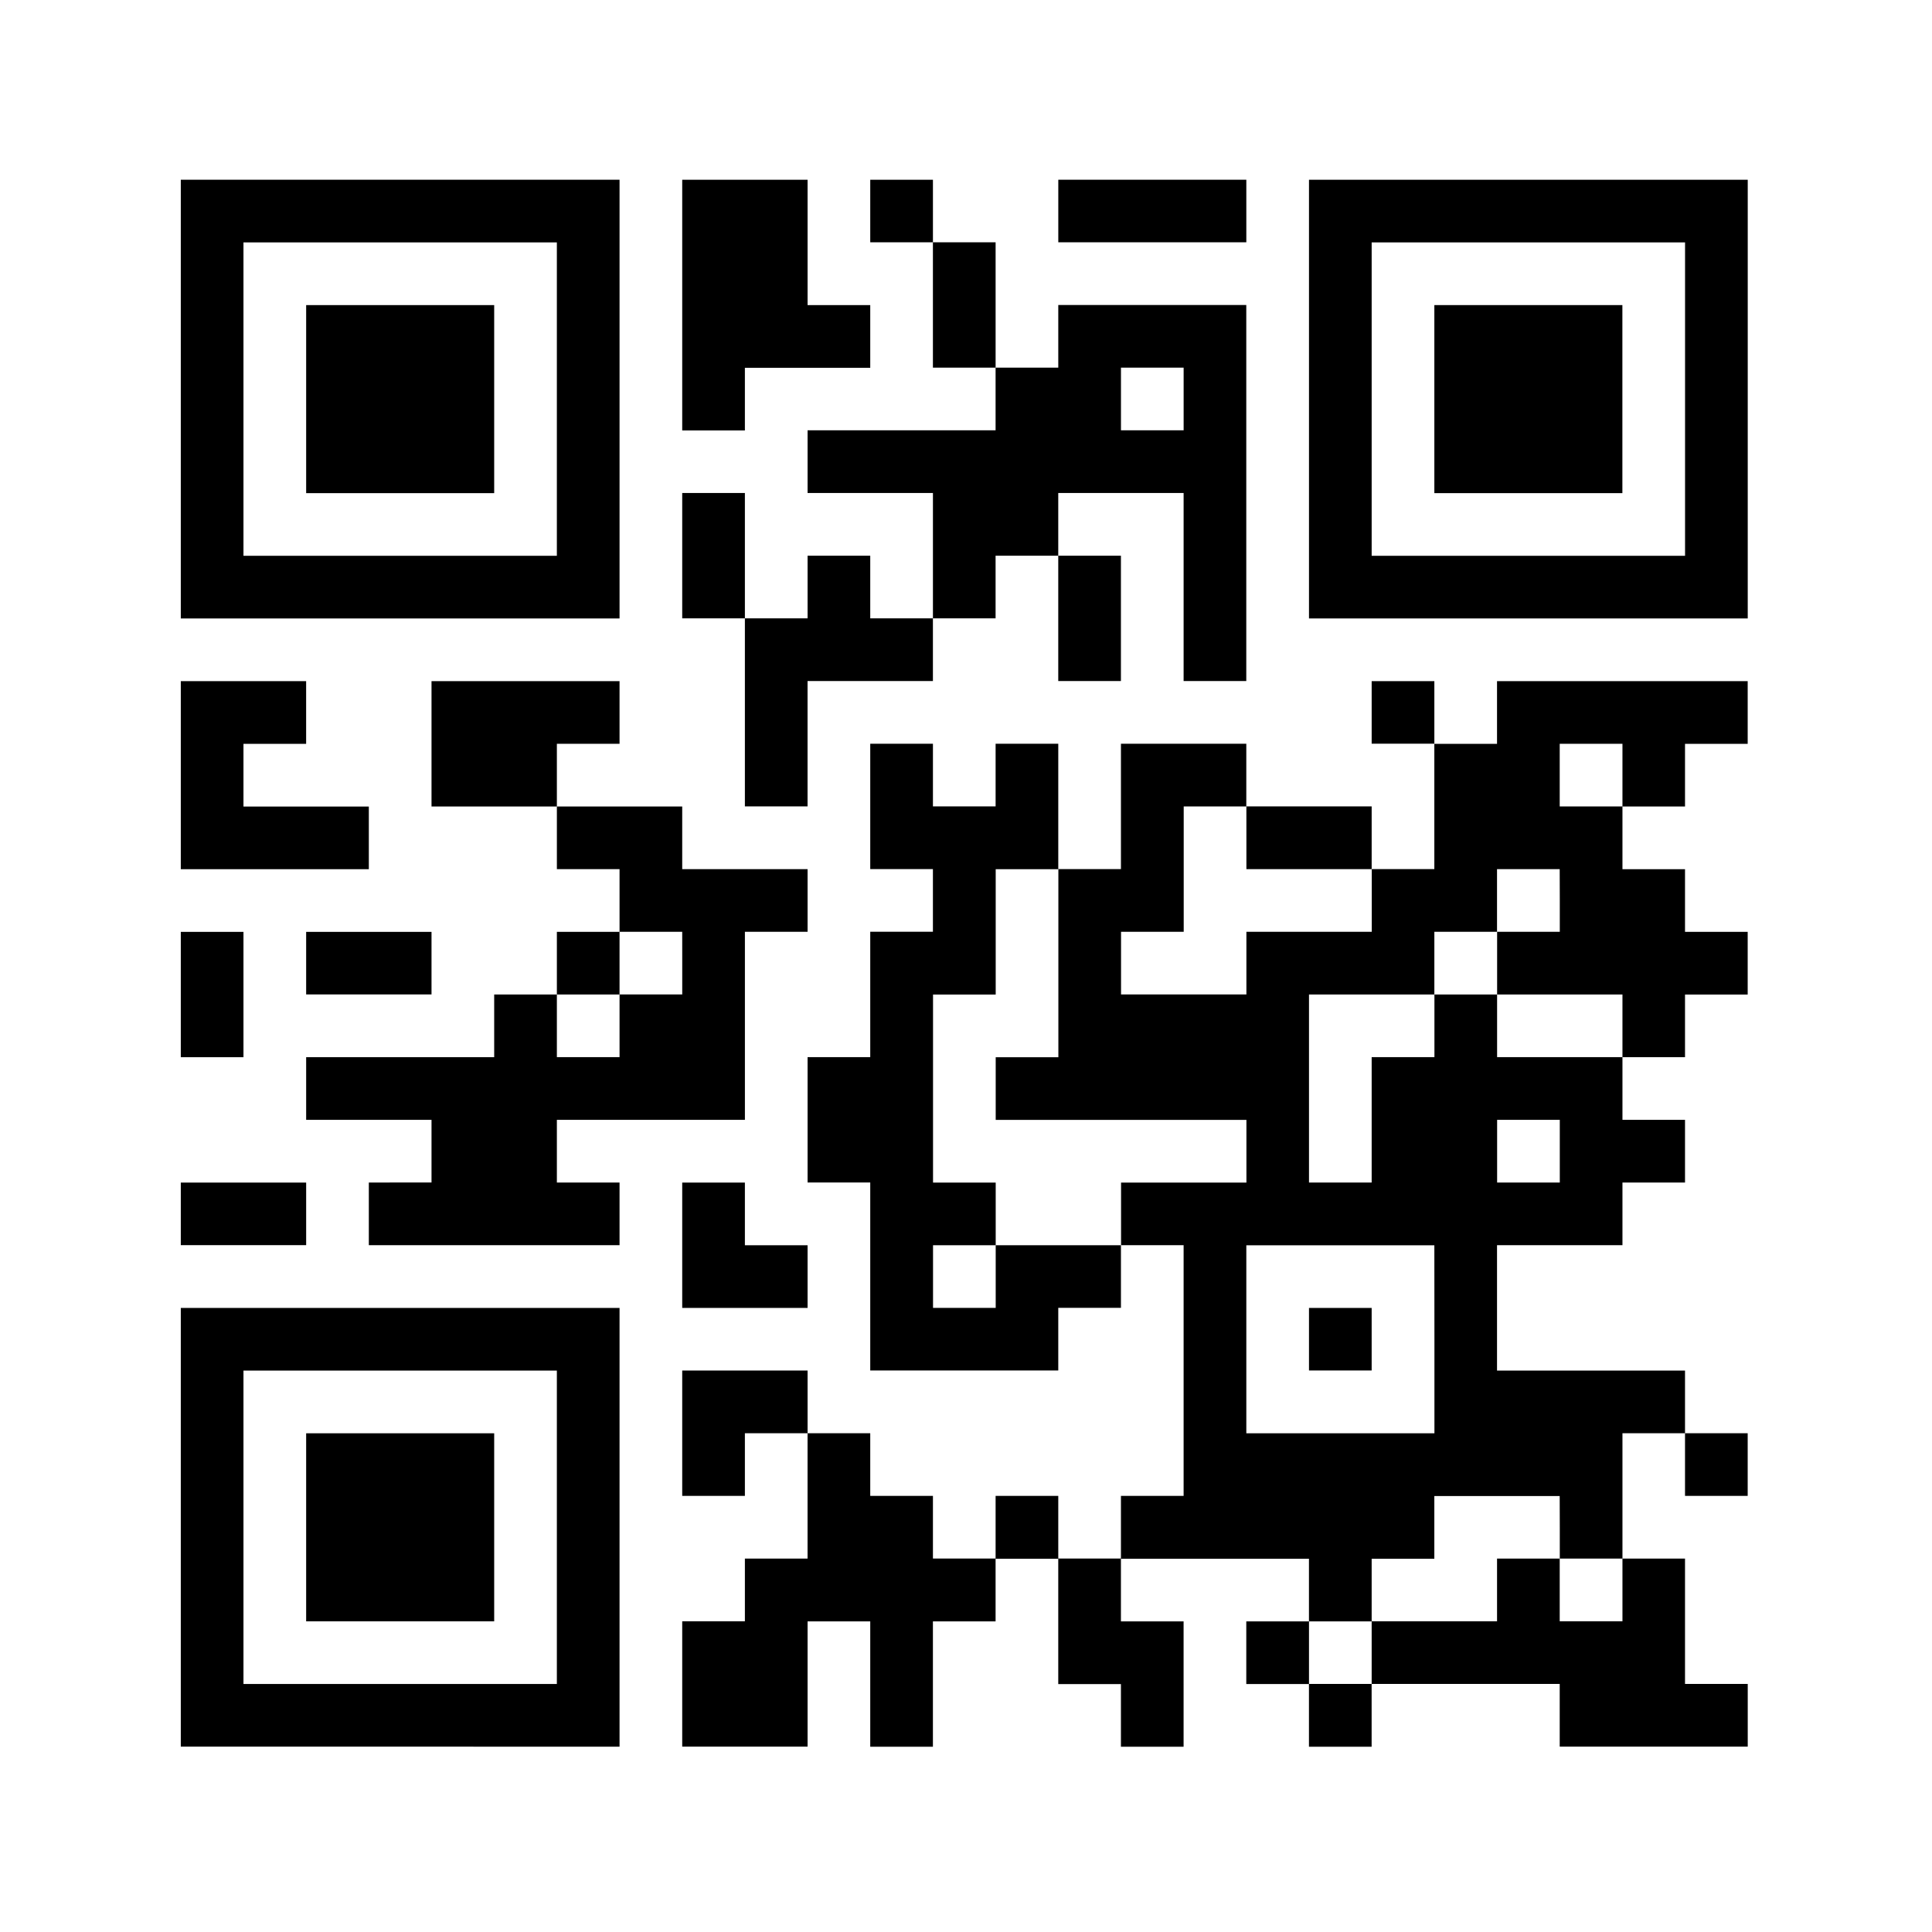 <svg xmlns="http://www.w3.org/2000/svg" width="105" height="105" viewBox="0 0 105 105">
  <g id="BASE" transform="translate(-0.393 -0.312)">
    <rect id="長方形_7567" data-name="長方形 7567" width="105" height="105" transform="translate(0.393 0.312)" fill="#fff"/>
    <g id="グループ_10705" data-name="グループ 10705" transform="translate(10.219 10.08)">
      <path id="パス_13937" data-name="パス 13937" d="M24-212.078v11.922H47.845V-224H24Zm20.438,0v8.516H27.406v-17.032H44.438Z" transform="translate(-24 224)"/>
      <path id="パス_13938" data-name="パス 13938" d="M40-202.89v5.11H50.219V-208H40Z" transform="translate(-33.187 214.813)"/>
      <path id="パス_13939" data-name="パス 13939" d="M88-217.187v6.813h3.406v-3.406h6.813v-3.406H94.813V-224H88Z" transform="translate(-60.749 224)"/>
      <path id="パス_13940" data-name="パス 13940" d="M98.219-222.3v1.7h3.406v6.813h3.406v3.406H94.813v3.406h6.813v6.813H98.219v-3.406H94.813v3.406H91.406v-6.813H88v6.813h3.406v10.219h3.406v-6.813h6.813v-3.406h3.406v-3.406h3.406v6.813h3.406v-6.813h-3.406v-3.406h6.813v10.219h3.406v-20.438H108.438v3.406h-3.406v-6.813h-3.406V-224H98.219Zm17.032,10.219v1.7h-3.406v-3.406h3.406Z" transform="translate(-60.749 224)"/>
      <path id="パス_13941" data-name="パス 13941" d="M136-222.3v1.7h10.219V-224H136Z" transform="translate(-88.31 224)"/>
      <path id="パス_13942" data-name="パス 13942" d="M168-212.078v11.922h23.845V-224H168Zm20.438,0v8.516H171.406v-17.032h17.032Z" transform="translate(-106.685 224)"/>
      <path id="パス_13943" data-name="パス 13943" d="M184-202.89v5.11h10.219V-208H184Z" transform="translate(-115.872 214.813)"/>
      <path id="パス_13944" data-name="パス 13944" d="M24-154.89v5.11H34.219v-3.406H27.406v-3.406h3.406V-160H24Z" transform="translate(-24 187.251)"/>
      <path id="パス_13945" data-name="パス 13945" d="M46.813-156.594v3.406h6.813v3.406h3.406v3.406H53.626v3.406H50.219v3.406H40v3.406h6.813v3.406H43.406v3.406H57.032v-3.406H53.626v-3.406H63.845v-10.219h3.406v-3.406H60.438v-3.406H53.626v-3.406h3.406V-160H46.813Zm13.626,11.922v1.7H57.032v3.406H53.626v-3.406h3.406v-3.406h3.406Z" transform="translate(-33.187 187.251)"/>
      <path id="パス_13946" data-name="パス 13946" d="M125.47-158.3v1.7h3.406v6.813H125.47v-3.406h-6.813v-3.406h-6.813v6.813h-3.406v-6.813h-3.406v3.406h-3.406v-3.406H98.219v6.813h3.406v3.406H98.219v6.813H94.813v6.813h3.406v10.219h10.219v-3.406h3.406v-3.406h3.406v13.626h-3.406v3.406h-3.406v-3.406h-3.406v3.406h-3.406v-3.406H98.219v-3.406H94.813v-3.406H88v6.813h3.406v-3.406h3.406v6.813H91.406v3.406H88v6.813h6.813V-108.9h3.406v6.813h3.406V-108.9h3.406v-3.406h3.406v6.813h3.406v3.406h3.406V-108.9h-3.406v-3.406h10.219v3.406h-3.406v3.406h3.406v3.406h3.406V-105.5H135.69v3.406h10.219V-105.5H142.5v-6.813H139.1v-6.813H142.5v3.406h3.406v-3.406H142.5v-3.406H132.283v-6.813H139.1v-3.406H142.5v-3.406H139.1v-3.406H142.5v-3.406h3.406v-3.406H142.5v-3.406H139.1v-3.406H142.5v-3.406h3.406V-160H132.283v3.406h-3.406V-160H125.47ZM139.1-154.89v1.7H135.69v-3.406H139.1Zm-20.438,3.406v1.7h6.813v3.406h-6.813v3.406h-6.813v-3.406h3.406v-6.813h3.406Zm-10.219,6.813v5.11h-3.406v3.406h13.626v3.406h-6.813v3.406h-6.813v3.406h-3.406v-3.406h3.406v-3.406h-3.406v-10.219h3.406v-6.813h3.406Zm27.251-3.406v1.7h-3.406v3.406H139.1v3.406h-6.813v-3.406h-3.406v3.406H125.47v6.813h-3.406v-10.219h6.813v-3.406h3.406v-3.406h3.406Zm0,13.626v1.7h-3.406v-3.406h3.406Zm-6.813,10.219v5.11H118.658v-10.219h10.219Zm6.813,10.219v1.7H139.1v3.406H135.69v-3.406h-3.406v3.406H125.47v3.406h-3.406V-108.9h3.406v-3.406h3.406v-3.406h6.813Z" transform="translate(-60.749 187.251)"/>
      <path id="パス_13947" data-name="パス 13947" d="M168-78.3v1.7h3.406V-80H168Z" transform="translate(-106.685 141.315)"/>
      <path id="パス_13948" data-name="パス 13948" d="M24-124.594v3.406h3.406V-128H24Z" transform="translate(-24 168.877)"/>
      <path id="パス_13949" data-name="パス 13949" d="M40-126.3v1.7h6.813V-128H40Z" transform="translate(-33.187 168.877)"/>
      <path id="パス_13950" data-name="パス 13950" d="M24-94.3v1.7h6.813V-96H24Z" transform="translate(-24 150.503)"/>
      <path id="パス_13951" data-name="パス 13951" d="M88-92.594v3.406h6.813v-3.406H91.406V-96H88Z" transform="translate(-60.749 150.503)"/>
      <path id="パス_13952" data-name="パス 13952" d="M24-68.078v11.922H47.845V-80H24Zm20.438,0v8.516H27.406V-76.594H44.438Z" transform="translate(-24 141.315)"/>
      <path id="パス_13953" data-name="パス 13953" d="M40-58.89v5.11H50.219V-64H40Z" transform="translate(-33.187 132.128)"/>
    </g>
  </g>
</svg>
